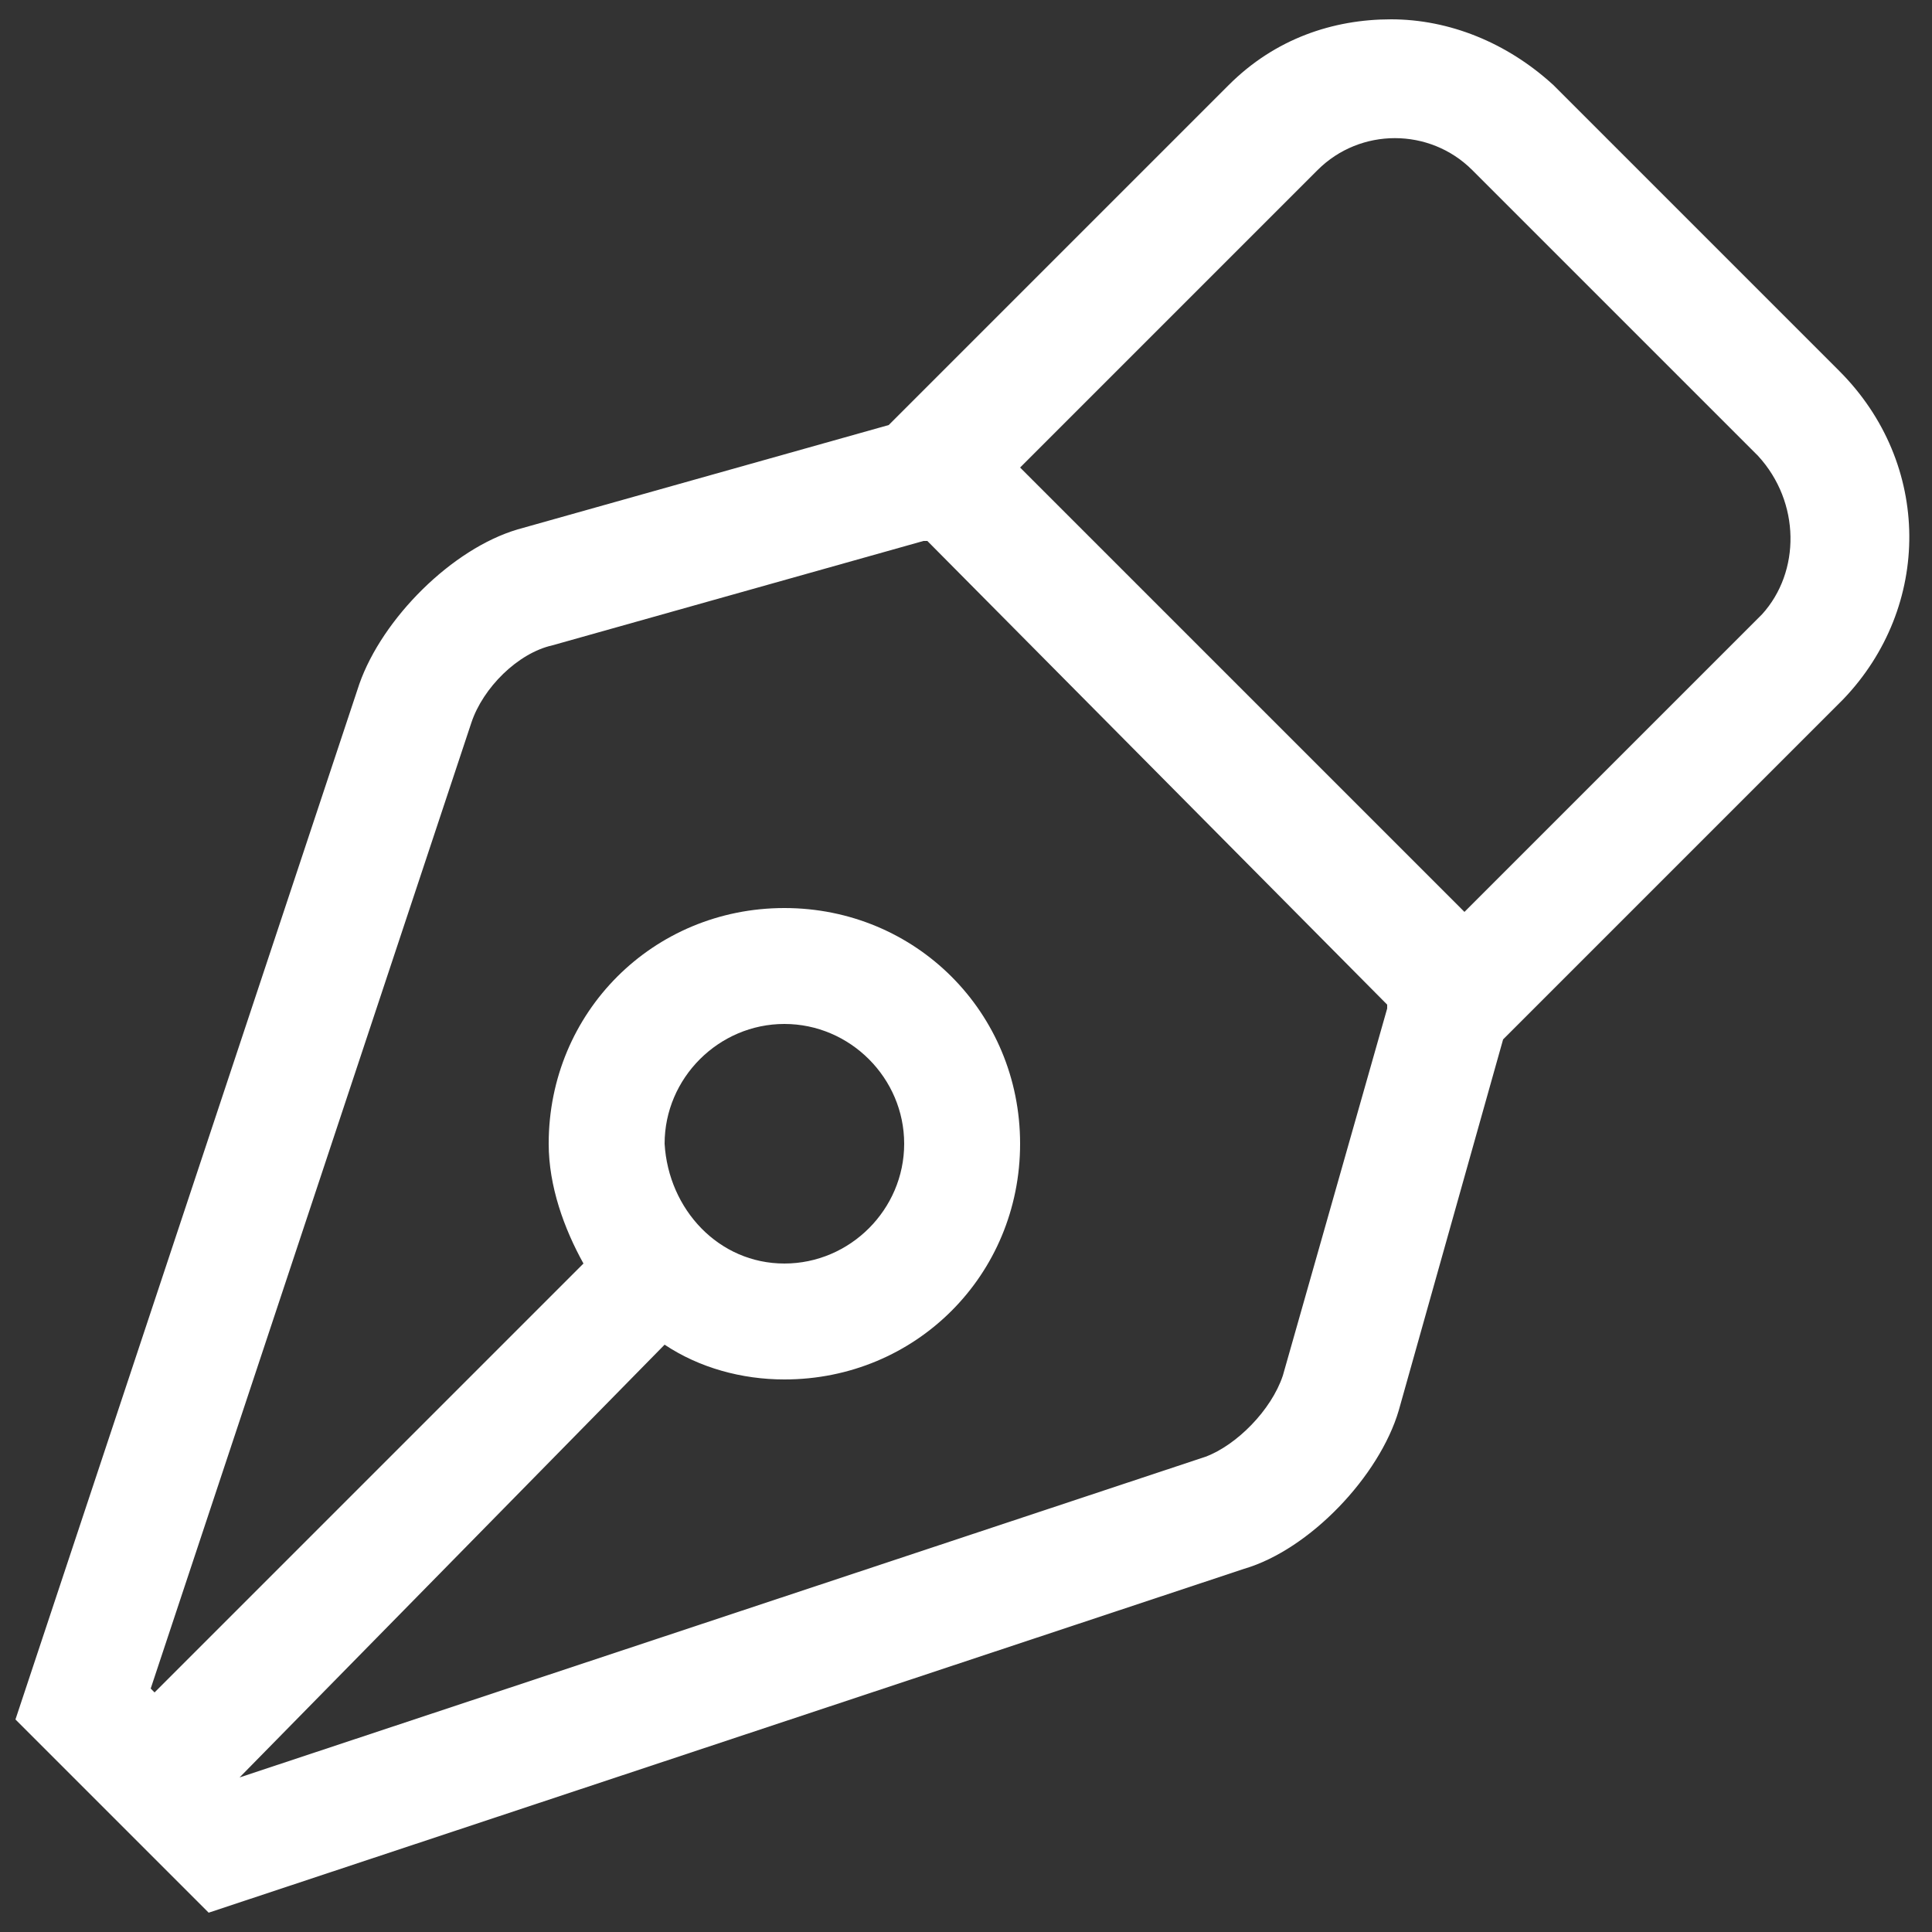 <?xml version="1.0" encoding="utf-8"?>
<!-- Generator: Adobe Illustrator 24.0.0, SVG Export Plug-In . SVG Version: 6.00 Build 0)  -->
<svg version="1.1" id="Layer_1" xmlns="http://www.w3.org/2000/svg" xmlns:xlink="http://www.w3.org/1999/xlink" x="0px" y="0px"
	 viewBox="0 0 50 50" style="enable-background:new 0 0 50 50;" xml:space="preserve">
<rect x="0" y="0" width="50" height="50" fill="#333333" stroke="none"/>
<style type="text/css">
	.st0{fill:#FFFFFF;}
</style>
<title>conveyancing-icon</title>
<desc>Created with Sketch.</desc>
<g>
	<path class="st0" d="M47.7,18.1l-8.8,8.8l-2.7,9.6c-0.5,1.7-2.3,3.6-4,4.1L5.4,49.5l-5-5l8.9-26.8c0.6-1.7,2.4-3.5,4.1-4l9.6-2.7
		l8.8-8.8c1.2-1.2,2.7-1.7,4.2-1.7c1.5,0,3,0.6,4.2,1.7l7.4,7.4C50,12,50,15.7,47.7,18.1z M35.9,26.1l0-0.1L24,14l-0.1,0l-9.6,2.7
		c-0.9,0.2-1.8,1.1-2.1,2l-8.3,25L4,43.8l11.1-11.1c-0.5-0.9-0.9-2-0.9-3.1c0-3.4,2.7-6.1,6.1-6.1s6.1,2.7,6.1,6.1s-2.7,6.1-6.1,6.1
		c-1.1,0-2.2-0.3-3.1-0.9L6.2,46L6.2,46l25-8.3c0.8-0.3,1.7-1.2,2-2.1L35.9,26.1z M20.3,32.7c1.7,0,3.1-1.4,3.1-3.1
		c0-1.7-1.4-3.1-3.1-3.1s-3.1,1.4-3.1,3.1C17.3,31.3,18.6,32.7,20.3,32.7z M45.5,11.8l-7.4-7.4c-1.1-1.1-2.9-1.1-4,0l-7.7,7.7
		l11.5,11.5l7.7-7.7C46.6,14.8,46.6,13,45.5,11.8z"/>
</g>
</svg>
